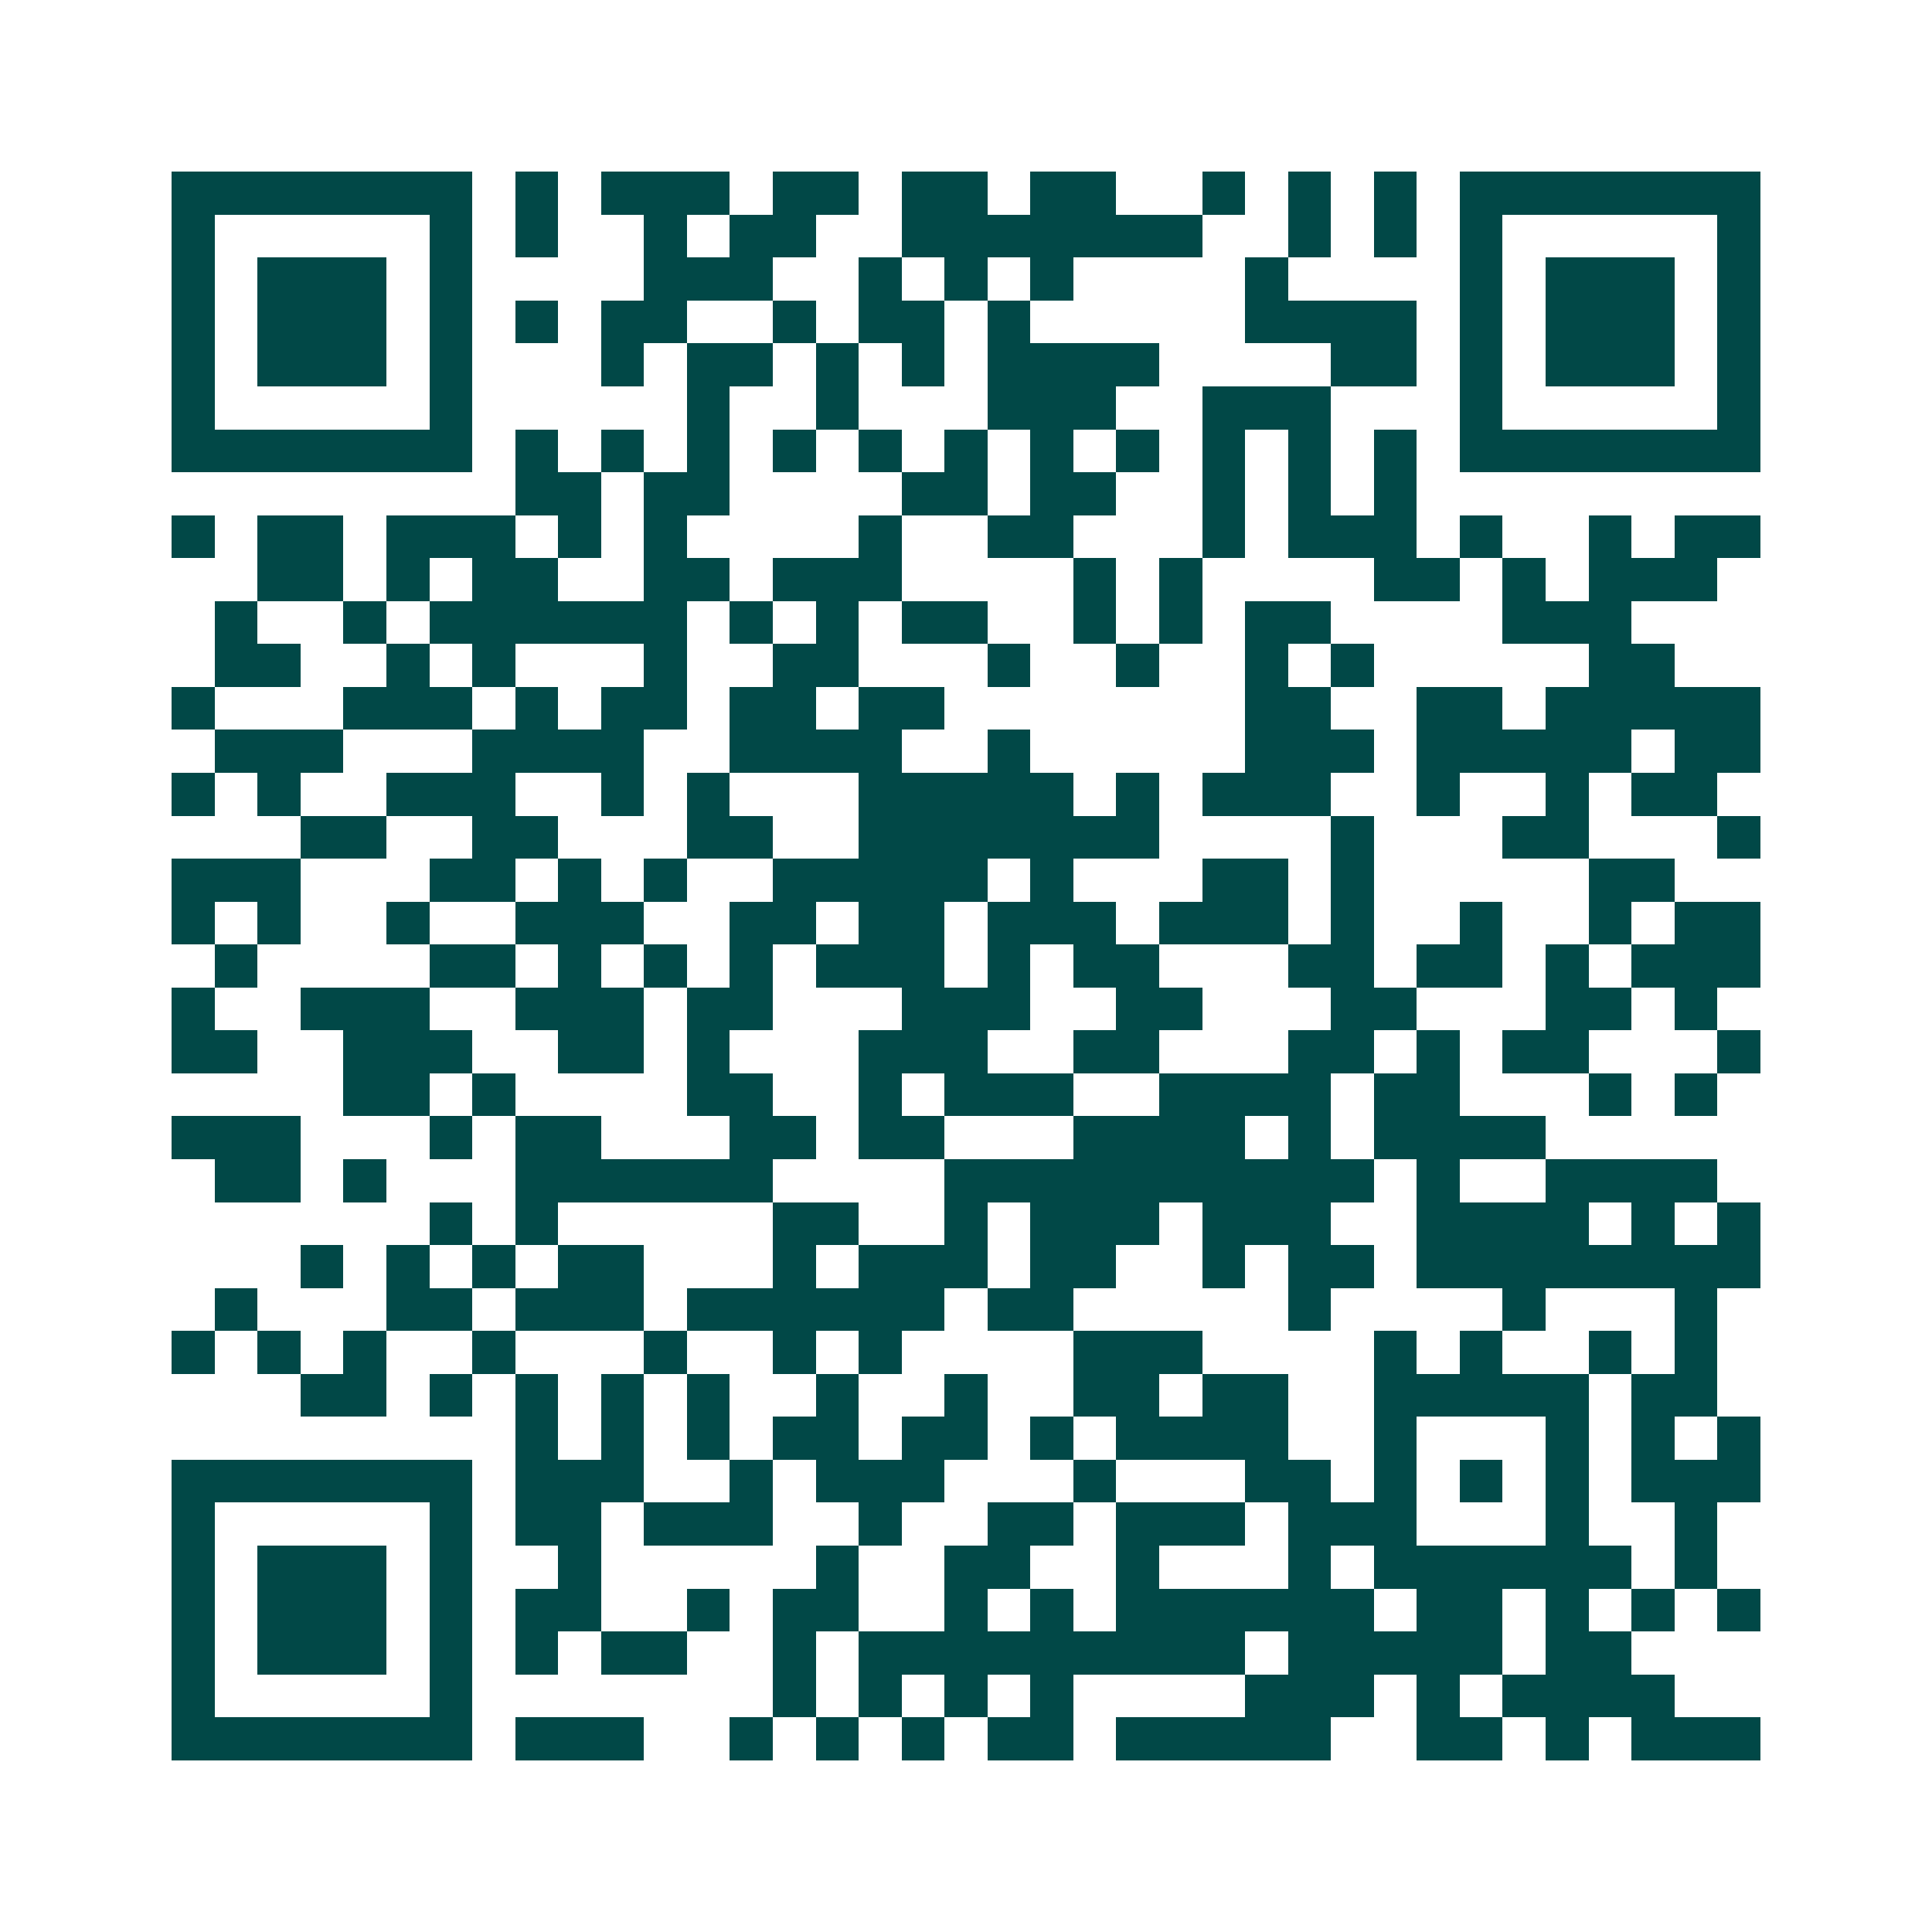 <svg xmlns="http://www.w3.org/2000/svg" width="200" height="200" viewBox="0 0 45 45" shape-rendering="crispEdges"><path fill="#ffffff" d="M0 0h45v45H0z"/><path stroke="#014847" d="M4 4.5h7m1 0h1m1 0h3m1 0h2m1 0h2m1 0h2m2 0h1m1 0h1m1 0h1m1 0h7M4 5.5h1m5 0h1m1 0h1m2 0h1m1 0h2m2 0h7m2 0h1m1 0h1m1 0h1m5 0h1M4 6.5h1m1 0h3m1 0h1m4 0h3m2 0h1m1 0h1m1 0h1m4 0h1m4 0h1m1 0h3m1 0h1M4 7.5h1m1 0h3m1 0h1m1 0h1m1 0h2m2 0h1m1 0h2m1 0h1m5 0h4m1 0h1m1 0h3m1 0h1M4 8.5h1m1 0h3m1 0h1m3 0h1m1 0h2m1 0h1m1 0h1m1 0h4m4 0h2m1 0h1m1 0h3m1 0h1M4 9.5h1m5 0h1m5 0h1m2 0h1m3 0h3m2 0h3m3 0h1m5 0h1M4 10.5h7m1 0h1m1 0h1m1 0h1m1 0h1m1 0h1m1 0h1m1 0h1m1 0h1m1 0h1m1 0h1m1 0h1m1 0h7M12 11.5h2m1 0h2m4 0h2m1 0h2m2 0h1m1 0h1m1 0h1M4 12.5h1m1 0h2m1 0h3m1 0h1m1 0h1m4 0h1m2 0h2m3 0h1m1 0h3m1 0h1m2 0h1m1 0h2M6 13.5h2m1 0h1m1 0h2m2 0h2m1 0h3m4 0h1m1 0h1m4 0h2m1 0h1m1 0h3M5 14.5h1m2 0h1m1 0h6m1 0h1m1 0h1m1 0h2m2 0h1m1 0h1m1 0h2m4 0h3M5 15.5h2m2 0h1m1 0h1m3 0h1m2 0h2m3 0h1m2 0h1m2 0h1m1 0h1m5 0h2M4 16.5h1m3 0h3m1 0h1m1 0h2m1 0h2m1 0h2m7 0h2m2 0h2m1 0h5M5 17.5h3m3 0h4m2 0h4m2 0h1m5 0h3m1 0h5m1 0h2M4 18.5h1m1 0h1m2 0h3m2 0h1m1 0h1m3 0h5m1 0h1m1 0h3m2 0h1m2 0h1m1 0h2M7 19.5h2m2 0h2m3 0h2m2 0h7m4 0h1m3 0h2m3 0h1M4 20.5h3m3 0h2m1 0h1m1 0h1m2 0h5m1 0h1m3 0h2m1 0h1m5 0h2M4 21.5h1m1 0h1m2 0h1m2 0h3m2 0h2m1 0h2m1 0h3m1 0h3m1 0h1m2 0h1m2 0h1m1 0h2M5 22.5h1m4 0h2m1 0h1m1 0h1m1 0h1m1 0h3m1 0h1m1 0h2m3 0h2m1 0h2m1 0h1m1 0h3M4 23.5h1m2 0h3m2 0h3m1 0h2m3 0h3m2 0h2m3 0h2m3 0h2m1 0h1M4 24.5h2m2 0h3m2 0h2m1 0h1m3 0h3m2 0h2m3 0h2m1 0h1m1 0h2m3 0h1M8 25.5h2m1 0h1m4 0h2m2 0h1m1 0h3m2 0h4m1 0h2m3 0h1m1 0h1M4 26.5h3m3 0h1m1 0h2m3 0h2m1 0h2m3 0h4m1 0h1m1 0h4M5 27.5h2m1 0h1m3 0h6m4 0h10m1 0h1m2 0h4M10 28.5h1m1 0h1m5 0h2m2 0h1m1 0h3m1 0h3m2 0h4m1 0h1m1 0h1M7 29.5h1m1 0h1m1 0h1m1 0h2m3 0h1m1 0h3m1 0h2m2 0h1m1 0h2m1 0h8M5 30.5h1m3 0h2m1 0h3m1 0h6m1 0h2m5 0h1m4 0h1m3 0h1M4 31.5h1m1 0h1m1 0h1m2 0h1m3 0h1m2 0h1m1 0h1m4 0h3m4 0h1m1 0h1m2 0h1m1 0h1M7 32.5h2m1 0h1m1 0h1m1 0h1m1 0h1m2 0h1m2 0h1m2 0h2m1 0h2m2 0h5m1 0h2M12 33.5h1m1 0h1m1 0h1m1 0h2m1 0h2m1 0h1m1 0h4m2 0h1m3 0h1m1 0h1m1 0h1M4 34.5h7m1 0h3m2 0h1m1 0h3m3 0h1m3 0h2m1 0h1m1 0h1m1 0h1m1 0h3M4 35.5h1m5 0h1m1 0h2m1 0h3m2 0h1m2 0h2m1 0h3m1 0h3m3 0h1m2 0h1M4 36.5h1m1 0h3m1 0h1m2 0h1m5 0h1m2 0h2m2 0h1m3 0h1m1 0h6m1 0h1M4 37.5h1m1 0h3m1 0h1m1 0h2m2 0h1m1 0h2m2 0h1m1 0h1m1 0h6m1 0h2m1 0h1m1 0h1m1 0h1M4 38.5h1m1 0h3m1 0h1m1 0h1m1 0h2m2 0h1m1 0h9m1 0h5m1 0h2M4 39.5h1m5 0h1m7 0h1m1 0h1m1 0h1m1 0h1m4 0h3m1 0h1m1 0h4M4 40.5h7m1 0h3m2 0h1m1 0h1m1 0h1m1 0h2m1 0h5m2 0h2m1 0h1m1 0h3"/></svg>
